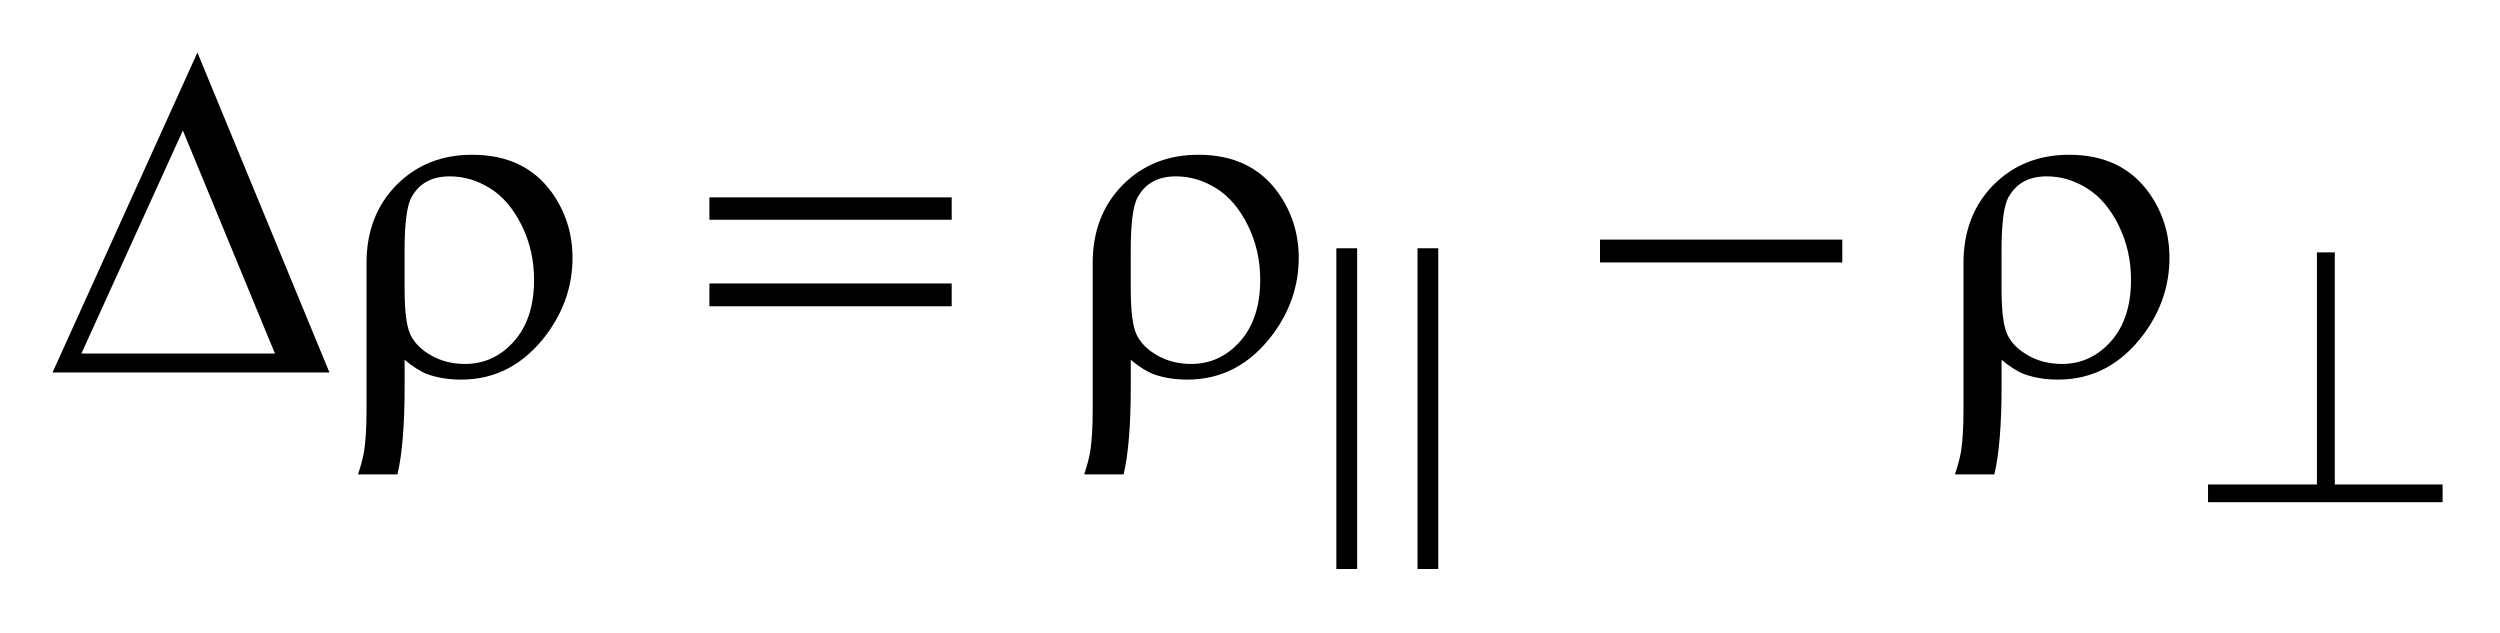 <?xml version="1.0" encoding="UTF-8"?>
<!DOCTYPE svg PUBLIC '-//W3C//DTD SVG 1.0//EN'
          'http://www.w3.org/TR/2001/REC-SVG-20010904/DTD/svg10.dtd'>
<svg stroke-dasharray="none" shape-rendering="auto" xmlns="http://www.w3.org/2000/svg" font-family="'Dialog'" text-rendering="auto" width="75" fill-opacity="1" color-interpolation="auto" color-rendering="auto" preserveAspectRatio="xMidYMid meet" font-size="12px" viewBox="0 0 75 19" fill="black" xmlns:xlink="http://www.w3.org/1999/xlink" stroke="black" image-rendering="auto" stroke-miterlimit="10" stroke-linecap="square" stroke-linejoin="miter" font-style="normal" stroke-width="1" height="19" stroke-dashoffset="0" font-weight="normal" stroke-opacity="1"
><!--Generated by the Batik Graphics2D SVG Generator--><defs id="genericDefs"
  /><g
  ><defs id="defs1"
    ><clipPath clipPathUnits="userSpaceOnUse" id="clipPath1"
      ><path d="M-1 -1 L46.496 -1 L46.496 10.831 L-1 10.831 L-1 -1 Z"
      /></clipPath
      ><clipPath clipPathUnits="userSpaceOnUse" id="clipPath2"
      ><path d="M-0 -0 L-0 9.831 L45.496 9.831 L45.496 -0 Z"
      /></clipPath
    ></defs
    ><g transform="scale(1.576,1.576) translate(1,1)"
    ><path d="M43.444 3.804 L43.444 8.222 L45.496 8.222 L45.496 8.559 L41.031 8.559 L41.031 8.222 L43.104 8.222 L43.104 3.804 L43.444 3.804 Z" stroke="none" clip-path="url(#clipPath2)"
    /></g
    ><g transform="matrix(1.576,0,0,1.576,1.576,1.576)"
    ><path d="M5.271 6.09 L0 6.09 L2.758 0 L5.271 6.09 ZM4.234 5.73 L2.481 1.484 L0.549 5.73 L4.234 5.73 Z" stroke="none" clip-path="url(#clipPath2)"
    /></g
    ><g transform="matrix(1.576,0,0,1.576,1.576,1.576)"
    ><path d="M6.702 5.849 L6.702 6.363 C6.702 7.086 6.657 7.642 6.566 8.031 L5.815 8.031 C5.876 7.844 5.916 7.692 5.933 7.575 C5.962 7.376 5.977 7.126 5.977 6.824 L5.977 4.009 C5.977 3.403 6.167 2.907 6.548 2.521 C6.928 2.137 7.409 1.946 7.988 1.946 C8.65 1.946 9.154 2.183 9.499 2.657 C9.765 3.026 9.898 3.443 9.898 3.908 C9.898 4.432 9.736 4.915 9.411 5.357 C8.98 5.937 8.436 6.226 7.777 6.226 C7.54 6.226 7.324 6.191 7.131 6.121 C7.003 6.072 6.86 5.981 6.702 5.849 ZM6.702 4.523 C6.702 4.924 6.738 5.204 6.809 5.362 C6.881 5.519 7.012 5.654 7.202 5.763 C7.392 5.872 7.609 5.928 7.852 5.928 C8.218 5.928 8.529 5.784 8.784 5.497 C9.039 5.21 9.166 4.82 9.166 4.325 C9.166 3.953 9.088 3.609 8.931 3.291 C8.774 2.974 8.575 2.738 8.331 2.586 C8.088 2.434 7.831 2.357 7.562 2.357 C7.225 2.357 6.983 2.487 6.837 2.748 C6.746 2.903 6.701 3.248 6.701 3.78 L6.701 4.523 Z" stroke="none" clip-path="url(#clipPath2)"
    /></g
    ><g transform="matrix(1.576,0,0,1.576,1.576,1.576)"
    ><path d="M12.504 2.757 L17.116 2.757 L17.116 3.183 L12.504 3.183 L12.504 2.757 ZM12.504 4.396 L17.116 4.396 L17.116 4.83 L12.504 4.83 L12.504 4.396 Z" stroke="none" clip-path="url(#clipPath2)"
    /></g
    ><g transform="matrix(1.576,0,0,1.576,1.576,1.576)"
    ><path d="M20.525 5.849 L20.525 6.363 C20.525 7.086 20.48 7.642 20.389 8.031 L19.638 8.031 C19.699 7.844 19.739 7.692 19.756 7.575 C19.785 7.375 19.8 7.125 19.8 6.824 L19.8 4.009 C19.8 3.403 19.99 2.907 20.371 2.521 C20.751 2.137 21.232 1.946 21.811 1.946 C22.473 1.946 22.977 2.183 23.322 2.657 C23.588 3.026 23.722 3.443 23.722 3.908 C23.722 4.432 23.559 4.915 23.234 5.357 C22.803 5.937 22.259 6.226 21.6 6.226 C21.363 6.226 21.147 6.191 20.954 6.121 C20.826 6.072 20.683 5.981 20.525 5.849 ZM20.525 4.523 C20.525 4.924 20.561 5.204 20.632 5.362 C20.704 5.519 20.835 5.654 21.025 5.763 C21.215 5.872 21.432 5.928 21.675 5.928 C22.041 5.928 22.352 5.784 22.607 5.497 C22.861 5.21 22.989 4.819 22.989 4.325 C22.989 3.953 22.911 3.609 22.754 3.291 C22.597 2.974 22.398 2.738 22.154 2.586 C21.911 2.434 21.654 2.357 21.385 2.357 C21.048 2.357 20.806 2.487 20.66 2.748 C20.569 2.903 20.524 3.248 20.524 3.78 L20.524 4.523 Z" stroke="none" clip-path="url(#clipPath2)"
    /></g
    ><g transform="matrix(1.576,0,0,1.576,1.576,1.576)"
    ><path d="M29.457 3.561 L34.069 3.561 L34.069 3.996 L29.457 3.996 L29.457 3.561 Z" stroke="none" clip-path="url(#clipPath2)"
    /></g
    ><g transform="matrix(1.576,0,0,1.576,1.576,1.576)"
    ><path d="M37.101 5.849 L37.101 6.363 C37.101 7.086 37.055 7.642 36.964 8.031 L36.213 8.031 C36.275 7.844 36.315 7.692 36.332 7.575 C36.361 7.376 36.376 7.126 36.376 6.824 L36.376 4.009 C36.376 3.403 36.566 2.907 36.946 2.521 C37.327 2.137 37.807 1.946 38.387 1.946 C39.048 1.946 39.552 2.183 39.898 2.657 C40.165 3.026 40.297 3.443 40.297 3.908 C40.297 4.432 40.135 4.915 39.81 5.357 C39.379 5.937 38.834 6.226 38.176 6.226 C37.939 6.226 37.724 6.191 37.53 6.121 C37.402 6.072 37.259 5.981 37.101 5.849 ZM37.101 4.523 C37.101 4.924 37.137 5.204 37.208 5.362 C37.279 5.519 37.411 5.654 37.602 5.763 C37.791 5.872 38.008 5.928 38.251 5.928 C38.617 5.928 38.928 5.784 39.183 5.497 C39.438 5.21 39.565 4.819 39.565 4.325 C39.565 3.953 39.487 3.609 39.33 3.291 C39.174 2.974 38.974 2.738 38.73 2.586 C38.488 2.434 38.231 2.357 37.961 2.357 C37.625 2.357 37.383 2.487 37.236 2.748 C37.145 2.903 37.1 3.248 37.1 3.78 L37.1 4.523 Z" stroke="none" clip-path="url(#clipPath2)"
    /></g
    ><g transform="matrix(1.576,0,0,1.576,1.576,1.576)"
    ><path d="M24.438 9.831 L24.438 3.726 L24.834 3.726 L24.834 9.831 L24.438 9.831 ZM25.983 9.831 L25.983 3.726 L26.378 3.726 L26.378 9.831 L25.983 9.831 Z" stroke="none" clip-path="url(#clipPath2)"
    /></g
  ></g
></svg
>
